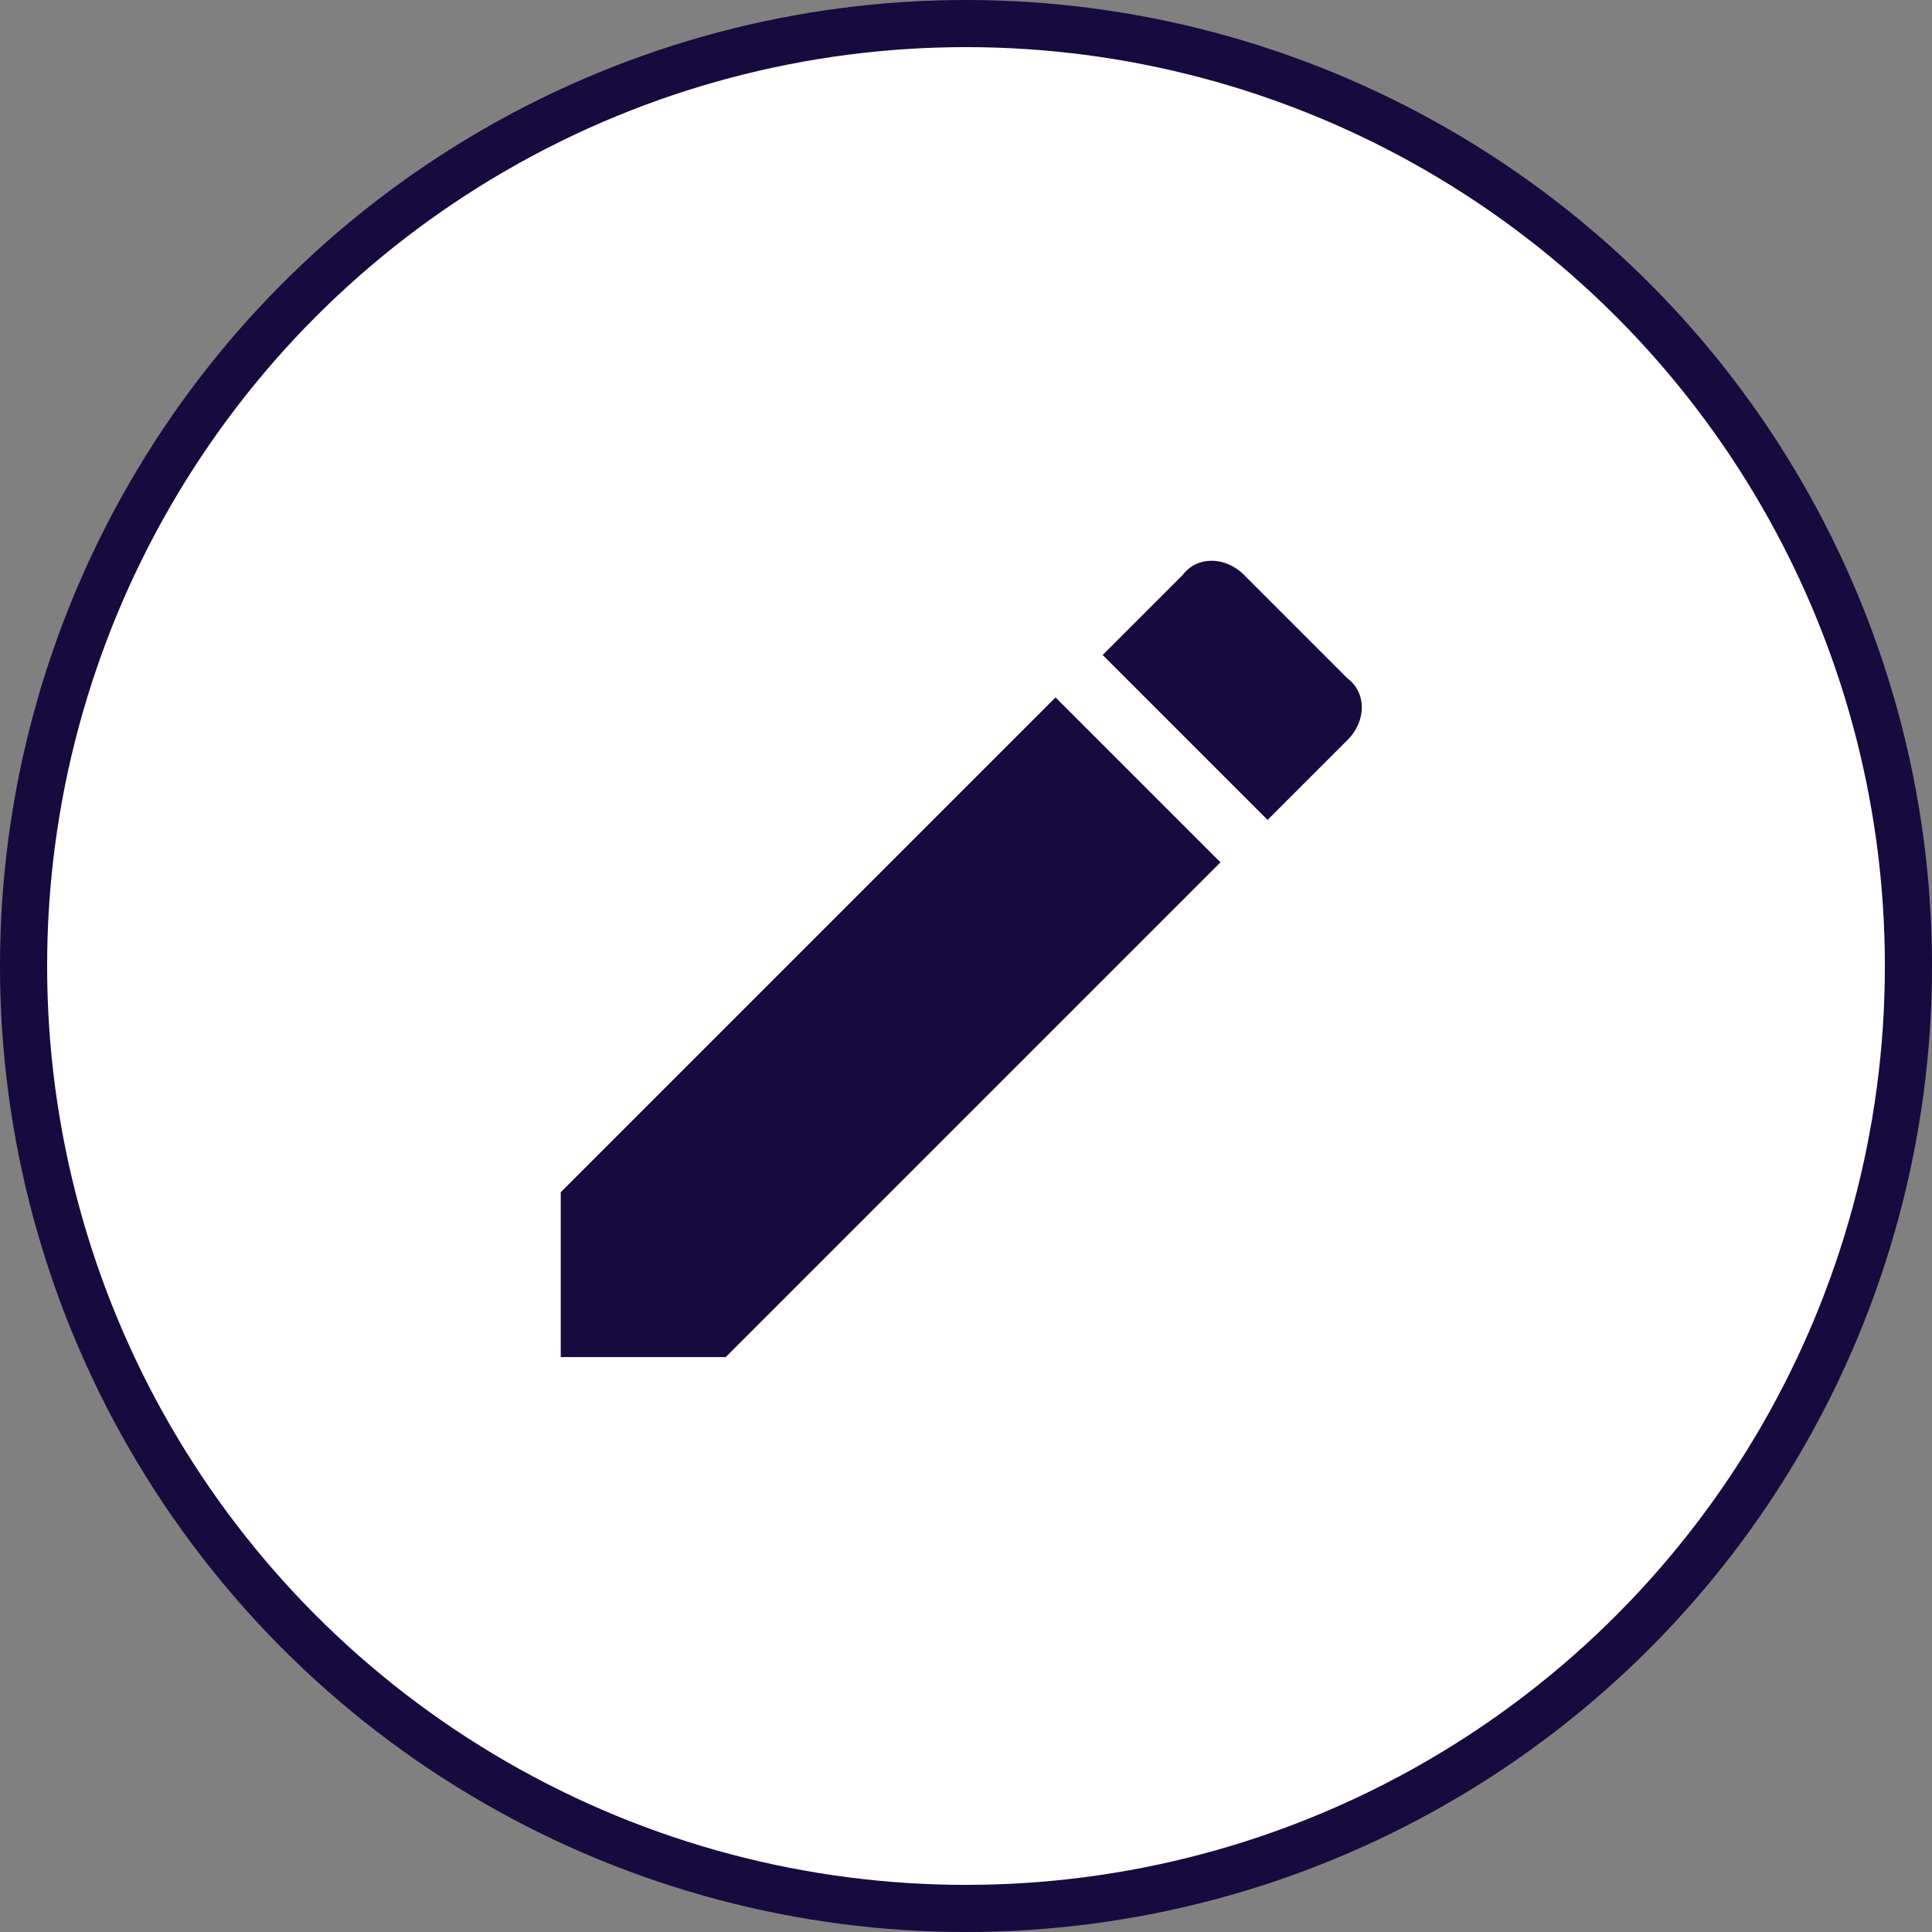 <svg baseProfile="tiny" xmlns="http://www.w3.org/2000/svg" viewBox="0 0 41 41"><rect x="0" y="0" width="41" height="41" fill="#808080" stroke="none"/><g><circle fill="#FFF" cx="20.5" cy="20.5" r="20"/><path fill="#160A3E" d="M11.9 25.3v3.5h3.5l10.5-10.5-3.5-3.5-10.5 10.5zm16.7-9.6c.4-.4.4-1 0-1.3l-2.2-2.2c-.4-.4-1-.4-1.3 0l-1.7 1.7 3.5 3.5 1.7-1.7z"/><circle fill="none" stroke="#160A3E" stroke-miterlimit="10" cx="20.5" cy="20.5" r="20"/></g></svg>